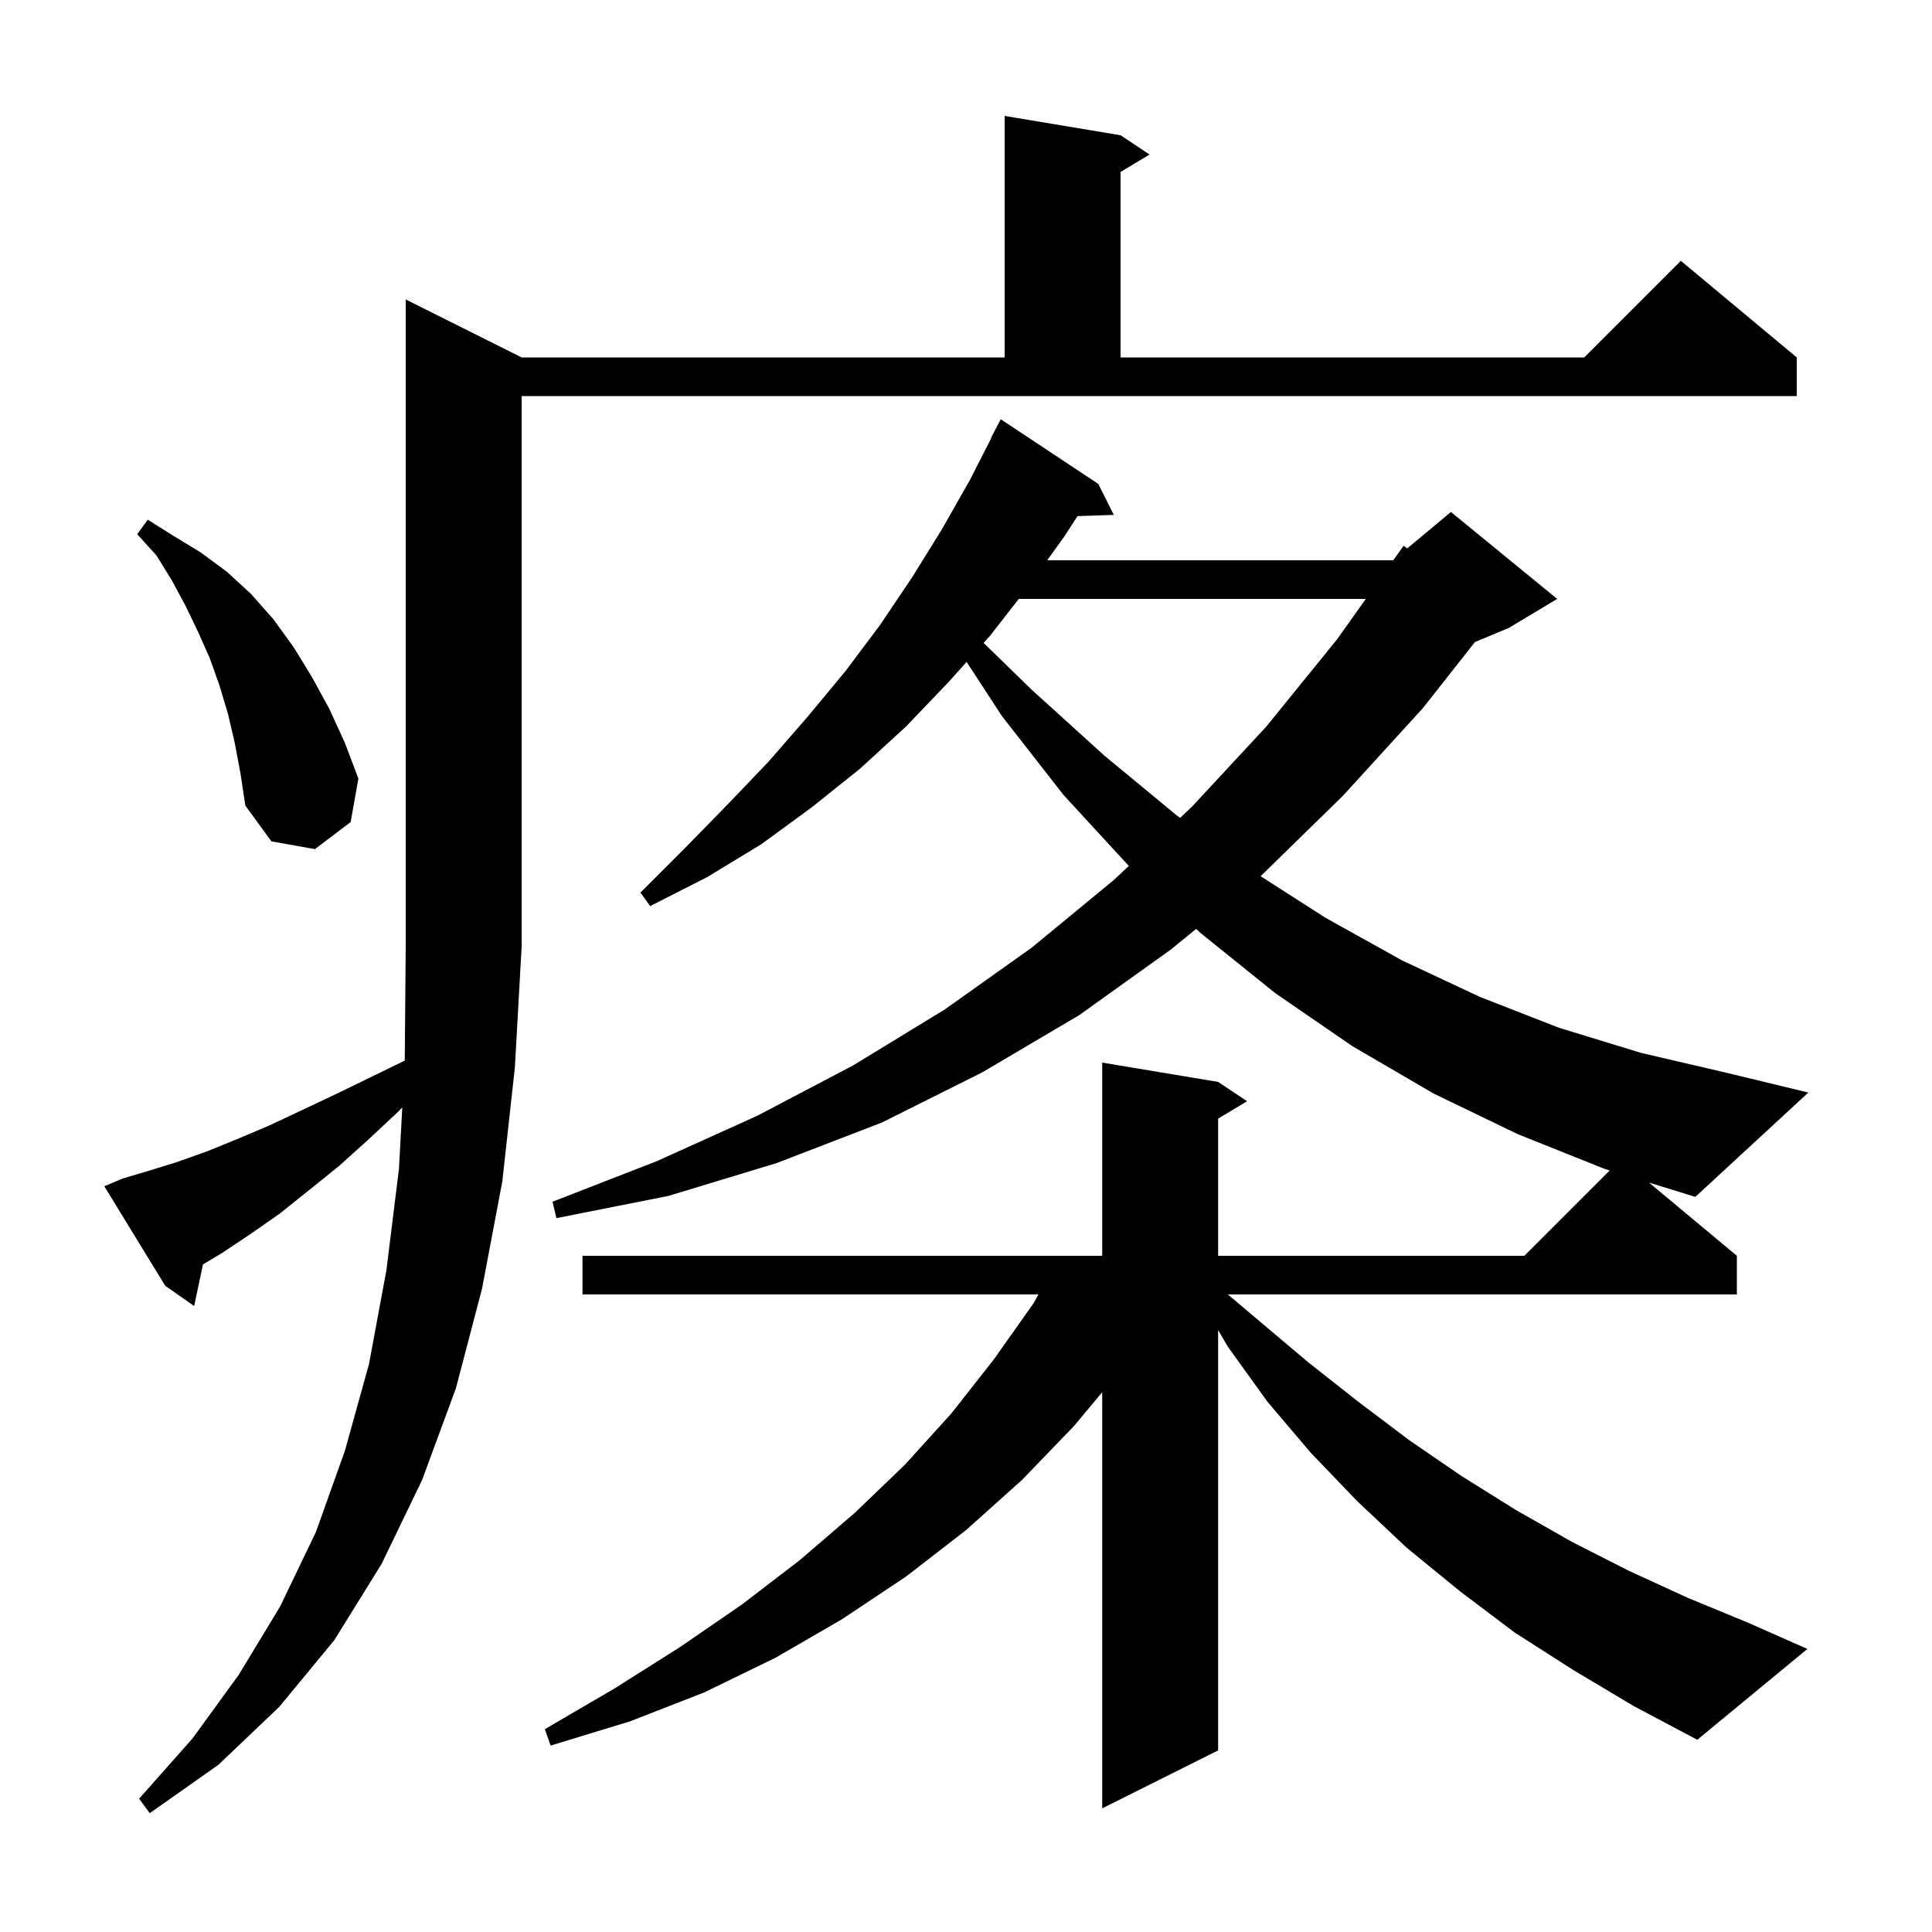 <svg xmlns="http://www.w3.org/2000/svg" xmlns:xlink="http://www.w3.org/1999/xlink" version="1.1" baseProfile="full" viewBox="0 0 200 200" width="200" height="200"><g fill="currentColor"><path d="M 12.7 122.0 L 15.4 121.2 L 18.3 120.3 L 21.4 119.2 L 24.6 117.9 L 27.9 116.5 L 31.3 114.9 L 34.9 113.2 L 38.6 111.4 L 41.901 109.792 L 42.0 98.0 L 42.0 31.0 L 54.0 37.0 L 104.0 37.0 L 104.0 12.0 L 116.0 14.0 L 119.0 16.0 L 116.0 17.8 L 116.0 37.0 L 164.0 37.0 L 174.0 27.0 L 186.0 37.0 L 186.0 41.0 L 54.0 41.0 L 54.0 98.0 L 53.3 110.5 L 52.0 122.3 L 49.9 133.4 L 47.2 143.7 L 43.7 153.2 L 39.5 161.9 L 34.6 169.8 L 28.9 176.7 L 22.6 182.7 L 15.5 187.7 L 14.4 186.2 L 19.9 180.0 L 24.7 173.4 L 29.0 166.3 L 32.7 158.6 L 35.7 150.2 L 38.2 141.2 L 40.0 131.5 L 41.3 121.0 L 41.644 114.642 L 41.2 115.1 L 38.1 118.0 L 35.1 120.7 L 32.0 123.2 L 29.0 125.6 L 26.0 127.7 L 23.0 129.7 L 21.01 130.894 L 20.1 135.2 L 17.1 133.1 L 10.8 122.8 Z M 179.8 130.0 L 179.8 134.0 L 127.109 134.0 L 130.3 136.7 L 135.4 141.0 L 140.6 145.1 L 145.9 149.1 L 151.3 152.8 L 156.9 156.3 L 162.7 159.6 L 168.6 162.6 L 174.7 165.4 L 181.0 168.0 L 187.1 170.7 L 175.7 180.1 L 169.1 176.6 L 162.9 172.9 L 156.8 169.0 L 151.1 164.7 L 145.6 160.2 L 140.5 155.4 L 135.7 150.4 L 131.2 145.1 L 127.1 139.4 L 126.1 137.686 L 126.1 181.2 L 114.1 187.2 L 114.1 144.12 L 111.2 147.6 L 105.8 153.2 L 100.0 158.4 L 93.8 163.2 L 87.2 167.6 L 80.3 171.6 L 72.9 175.2 L 65.2 178.2 L 57.0 180.7 L 56.4 179.0 L 63.6 174.8 L 70.4 170.5 L 76.8 166.1 L 82.8 161.5 L 88.5 156.6 L 93.7 151.6 L 98.5 146.3 L 102.9 140.7 L 107.0 134.9 L 107.497 134.0 L 60.3 134.0 L 60.3 130.0 L 114.1 130.0 L 114.1 110.0 L 126.1 112.0 L 129.1 114.0 L 126.1 115.8 L 126.1 130.0 L 157.8 130.0 L 166.635 121.165 L 166.1 121.0 L 157.1 117.4 L 148.4 113.2 L 140.0 108.3 L 132.0 102.8 L 124.3 96.6 L 123.826 96.159 L 121.2 98.3 L 111.7 105.1 L 101.7 111.0 L 91.3 116.2 L 80.4 120.4 L 69.2 123.8 L 57.6 126.1 L 57.2 124.4 L 68.0 120.2 L 78.4 115.5 L 88.3 110.3 L 97.8 104.5 L 106.8 98.1 L 115.3 91.1 L 116.854 89.642 L 110.1 82.3 L 103.7 74.1 L 100.063 68.52 L 98.2 70.6 L 93.8 75.2 L 89.0 79.6 L 84.0 83.6 L 78.8 87.4 L 73.2 90.8 L 67.3 93.8 L 66.3 92.4 L 70.9 87.8 L 75.3 83.3 L 79.6 78.8 L 83.6 74.2 L 87.5 69.5 L 91.1 64.7 L 94.4 59.8 L 97.5 54.8 L 100.4 49.7 L 102.634 45.315 L 102.6 45.3 L 103.6 43.4 L 113.7 50.1 L 115.3 53.3 L 111.542 53.43 L 110.2 55.5 L 108.408 58.0 L 144.2 58.0 L 144.281 57.932 L 145.3 56.5 L 145.679 56.767 L 150.2 53.0 L 161.2 62.0 L 156.2 65.0 L 152.686 66.464 L 147.3 73.3 L 139.0 82.4 L 130.498 90.704 L 137.2 95.0 L 145.1 99.4 L 153.2 103.2 L 161.4 106.4 L 169.9 109.0 L 178.5 111.0 L 187.2 113.1 L 175.5 123.9 L 170.705 122.421 Z M 24.3 76.9 L 23.6 73.9 L 22.7 70.9 L 21.7 68.1 L 20.5 65.4 L 19.2 62.7 L 17.8 60.1 L 16.2 57.5 L 14.2 55.3 L 15.3 53.8 L 18.0 55.5 L 20.8 57.2 L 23.5 59.2 L 26.0 61.5 L 28.3 64.1 L 30.4 67.0 L 32.3 70.1 L 34.1 73.4 L 35.7 76.9 L 37.1 80.6 L 36.3 85.1 L 32.6 87.9 L 28.1 87.1 L 25.4 83.4 L 24.9 80.1 Z M 105.464 62.0 L 102.5 65.8 L 101.823 66.556 L 106.8 71.4 L 114.3 78.2 L 121.8 84.4 L 122.159 84.664 L 123.4 83.5 L 131.1 75.2 L 138.4 66.2 L 141.388 62.0 Z "/></g></svg>